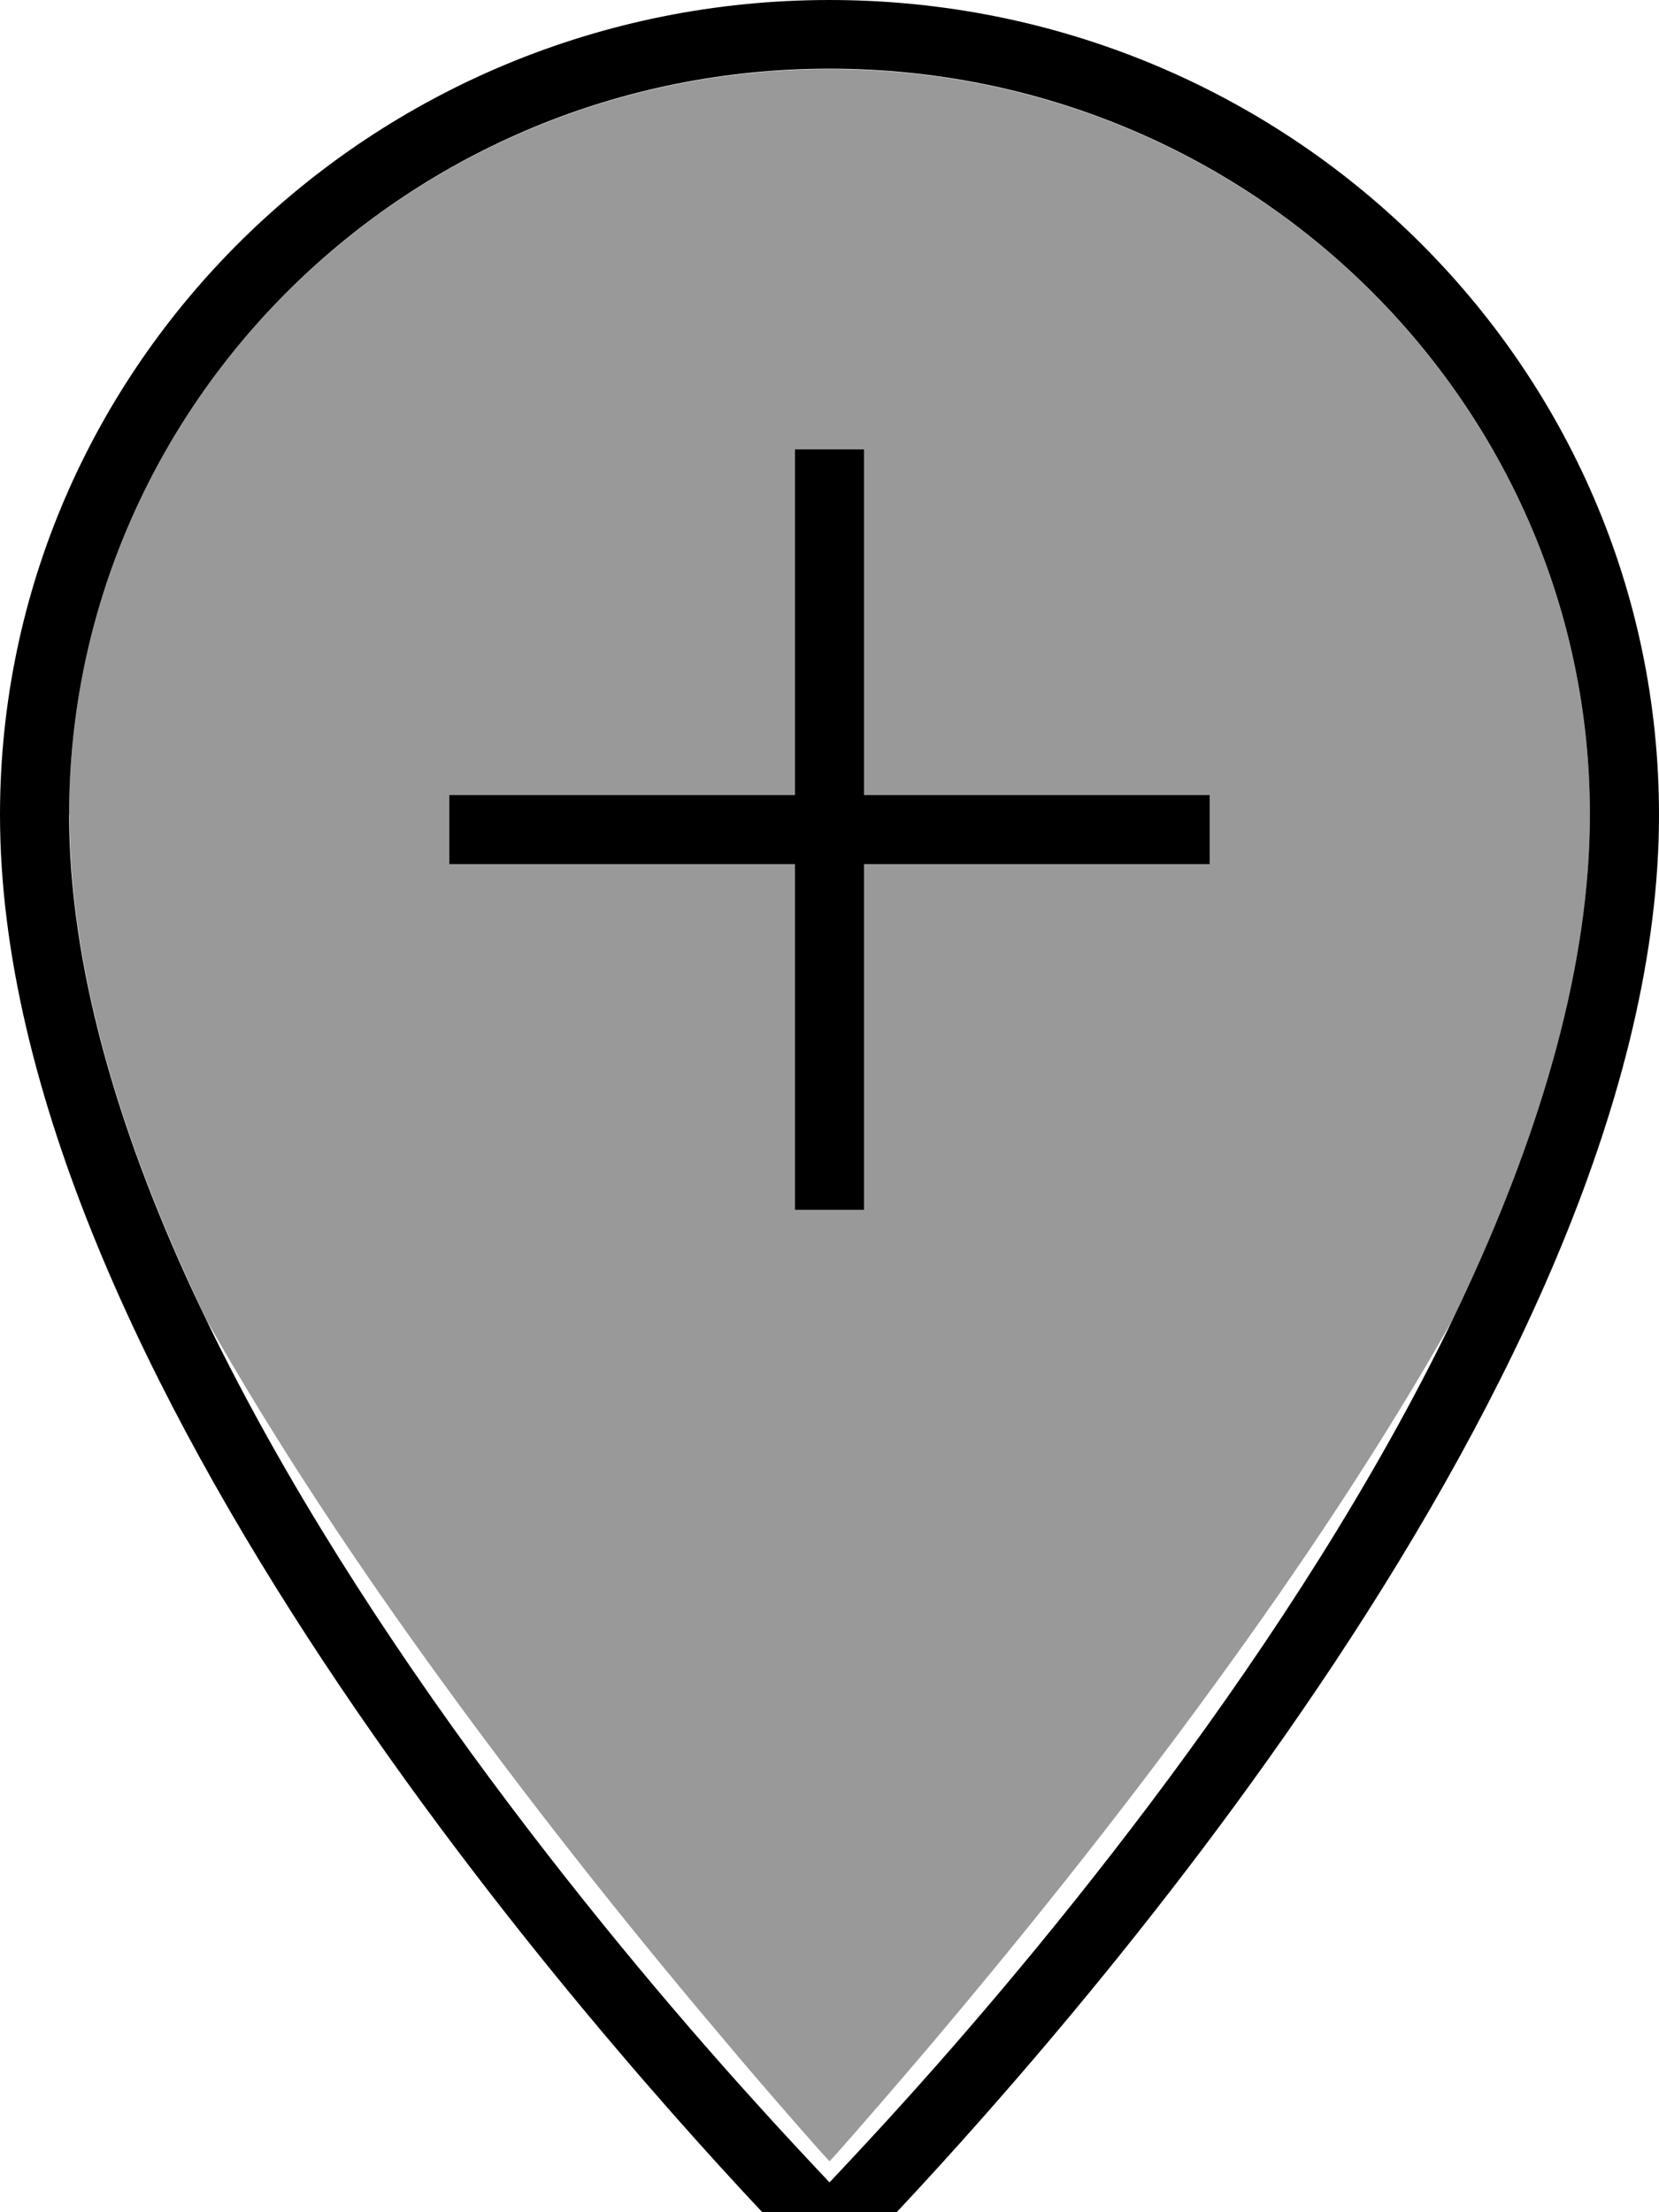 <svg xmlns="http://www.w3.org/2000/svg" viewBox="0 0 384 512"><!--! Font Awesome Pro 7.0.0 by @fontawesome - https://fontawesome.com License - https://fontawesome.com/license (Commercial License) Copyright 2025 Fonticons, Inc. --><path style="fill:currentColor;opacity:.4" d="M16 188.6C16 93.5 94.5 16 192 16S368 93.5 368 188.6c0 34.5-11 72.2-28.5 110-1.1 2.3-2.1 4.6-3.3 6.9-16.1 28.5-35.3 57.3-54.7 83.9-23.8 32.8-47.7 62.1-65.6 83.3-9 10.6-16.4 19.1-21.6 25-.8 .9-1.6 1.8-2.3 2.5-.7-.8-1.5-1.6-2.3-2.5-5.2-5.9-12.7-14.4-21.6-25-17.9-21.1-41.8-50.5-65.6-83.3-19.4-26.6-38.6-55.4-54.7-83.9-1.1-2.3-2.2-4.6-3.2-6.9-17.5-37.8-28.5-75.4-28.5-110zm88-4.6l0 16 80 0 0 80 16 0 0-80 80 0 0-16-80 0 0-80-16 0 0 80-80 0z"/><path style="fill:currentColor;opacity:1" d="M16 188.6c0 34.5 11 72.2 28.5 110 17.4 37.6 40.8 74.4 64.4 106.9 23.6 32.4 47.2 60.3 65 80 7.1 7.9 13.3 14.5 18.1 19.6 4.8-5.1 11-11.7 18.1-19.6 35.4-39.3 94.7-111.8 129.4-187 17.5-37.8 28.5-75.4 28.5-110 0-95-78.5-172.6-176-172.6S16 93.5 16 188.6zm368 0c0 128.7-139.8 284.9-180.8 328-1.1 1.1-2 2.1-3 3.1-5.2 5.4-8.2 8.4-8.2 8.4s-3-2.9-8.2-8.4c-.9-1-1.9-2-3-3.1-41-43-180.8-199.2-180.8-328 0-104.1 86-188.6 192-188.6S384 84.4 384 188.6zM184 280l0-80-80 0 0-16 80 0 0-80 16 0 0 80 80 0 0 16-80 0 0 80-16 0z"/></svg>